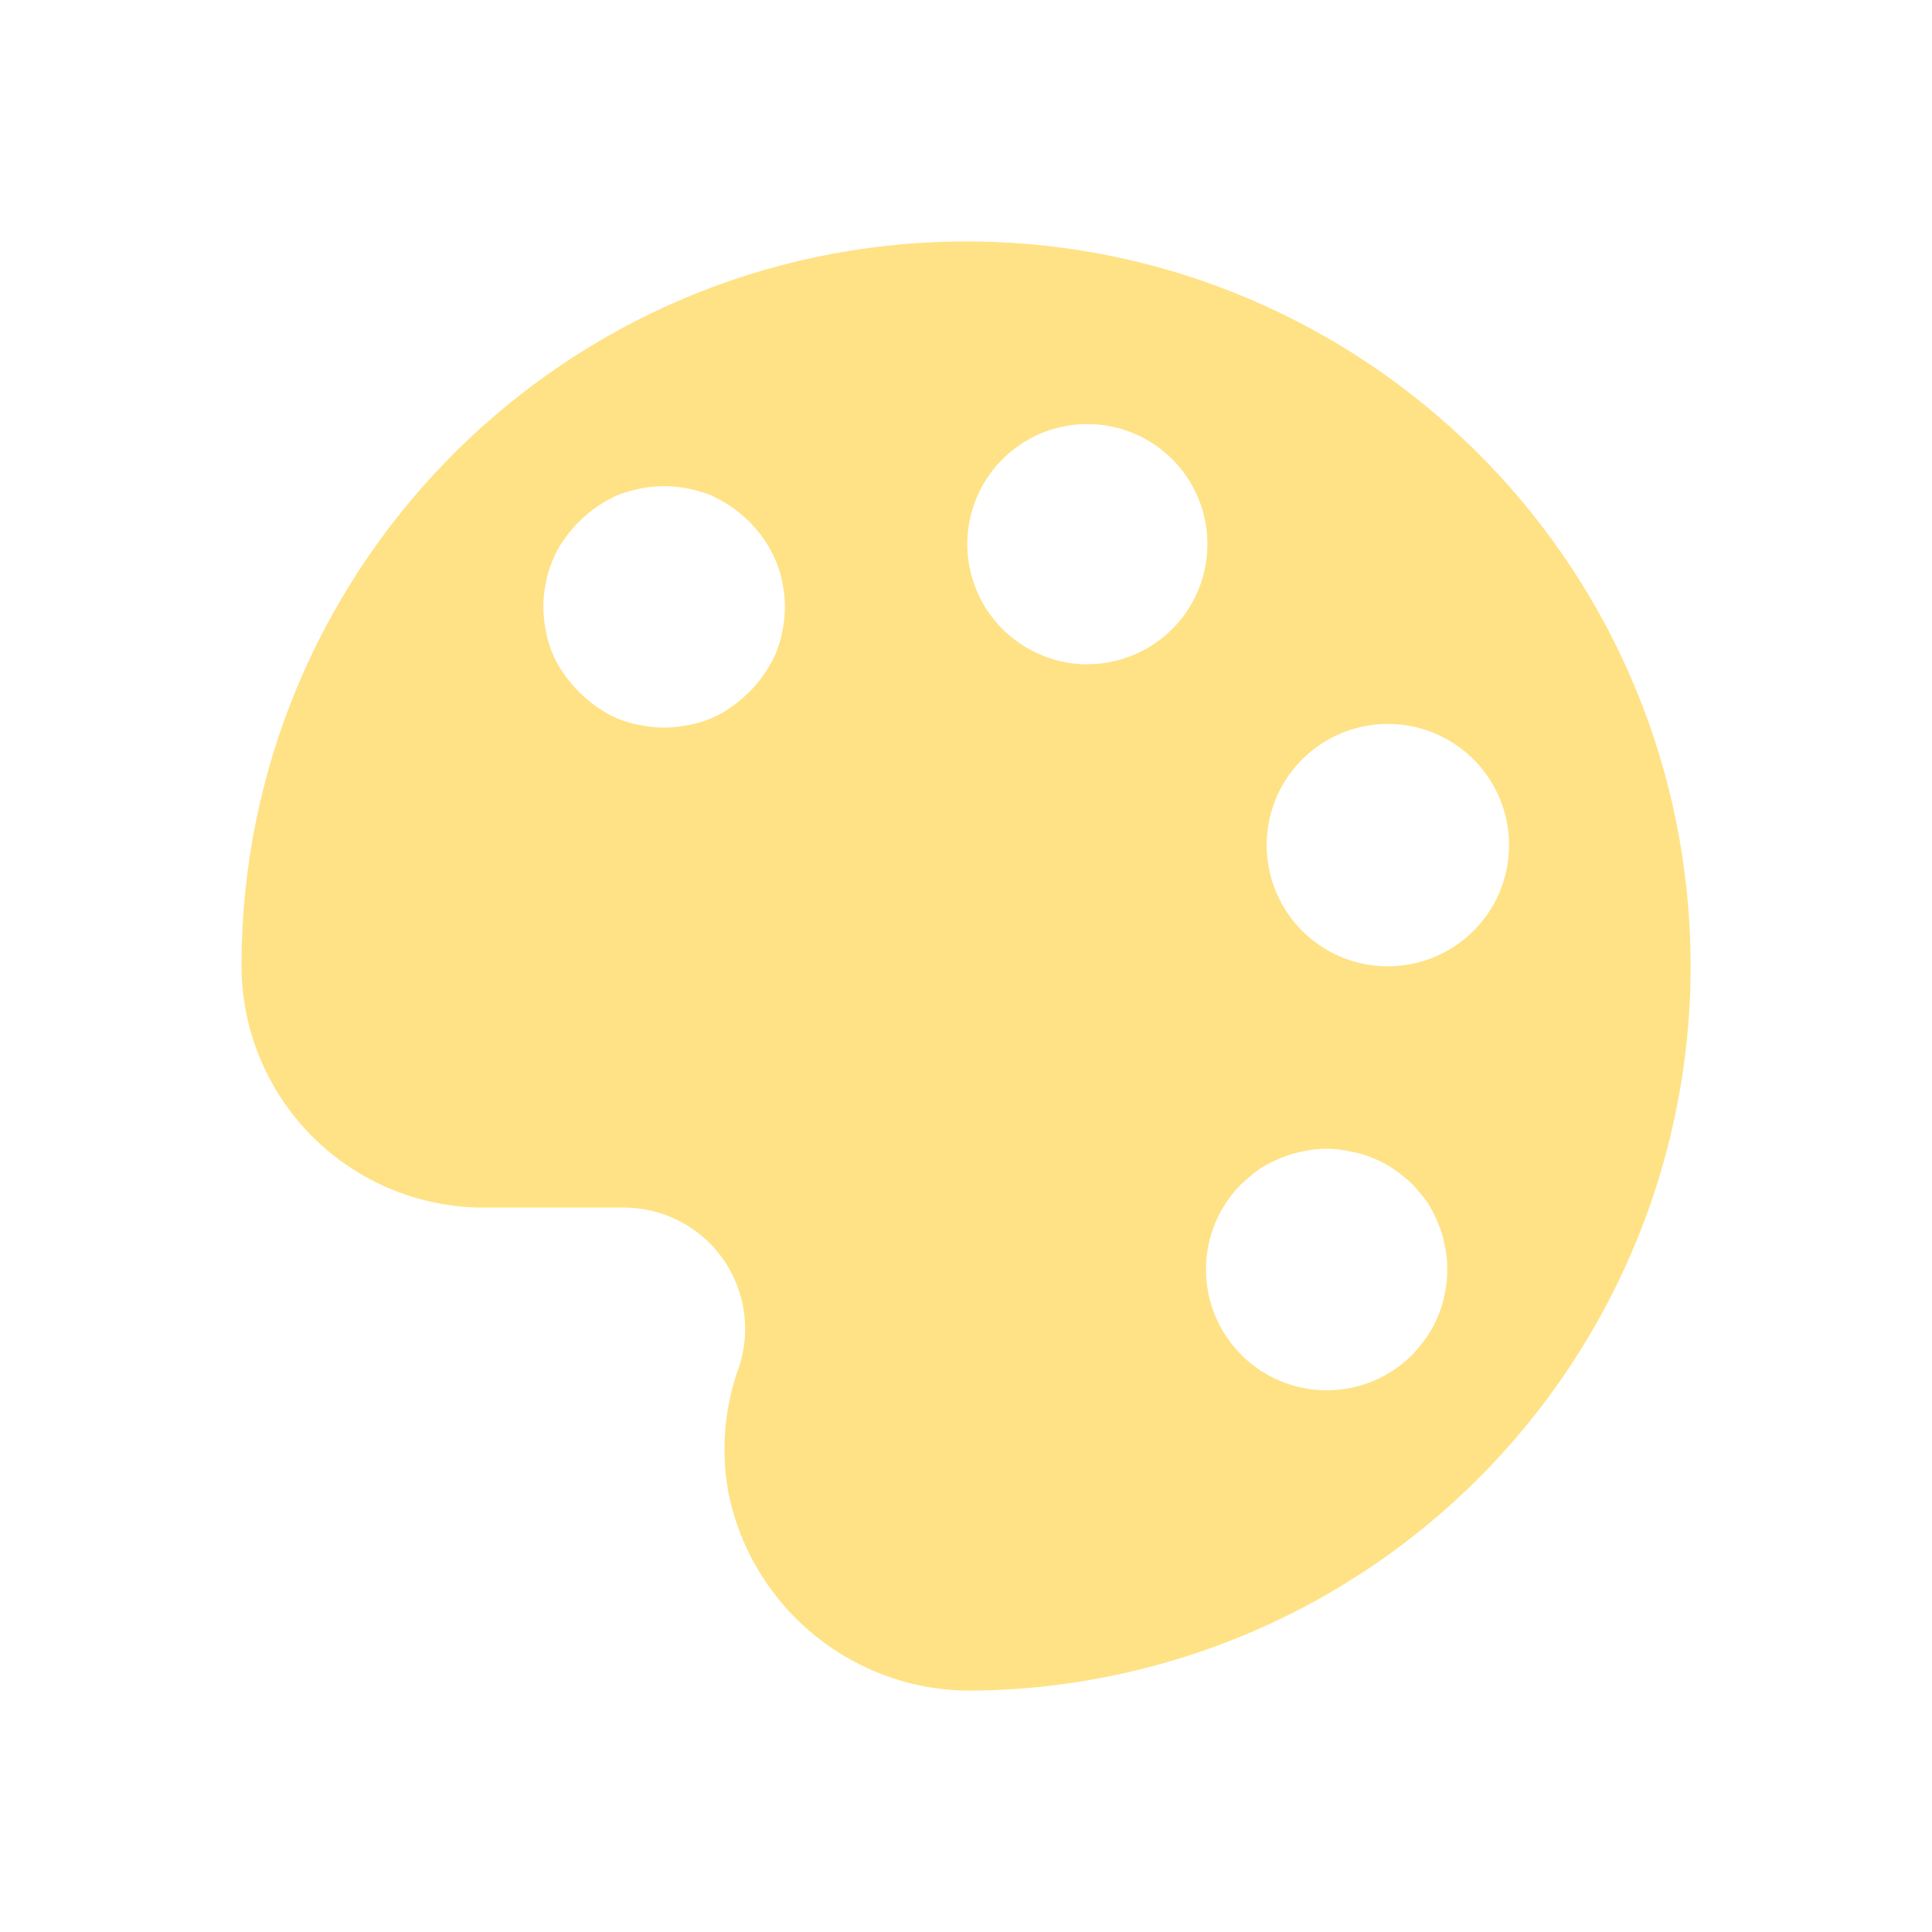 <svg width="48" height="48" viewBox="0 0 48 48" fill="none" xmlns="http://www.w3.org/2000/svg">
<g id="icon design ux ui">
<path id="Vector" d="M41.954 22.671C41.24 13.025 33.031 5.668 23.365 6.01C13.698 6.352 6.03 14.272 6 23.944C5.995 24.736 6.146 25.522 6.445 26.255C6.744 26.989 7.184 27.656 7.742 28.219C8.3 28.782 8.963 29.229 9.693 29.535C10.424 29.841 11.208 30 12.001 30.002H15.446C15.925 29.994 16.399 30.1 16.829 30.311C17.259 30.522 17.633 30.833 17.918 31.218C18.204 31.602 18.394 32.049 18.473 32.522C18.551 32.995 18.516 33.479 18.37 33.935C18 34.938 17.905 36.022 18.095 37.074C18.679 39.993 21.275 42.071 24.251 42.002C26.706 41.967 29.128 41.431 31.367 40.427C33.608 39.422 35.619 37.97 37.277 36.159C38.935 34.349 40.205 32.218 41.01 29.898C41.814 27.579 42.135 25.119 41.954 22.671ZM19.441 15.662C19.406 15.857 19.351 16.048 19.275 16.232C19.195 16.409 19.1 16.58 18.991 16.741C18.768 17.064 18.488 17.344 18.165 17.567C18.007 17.682 17.836 17.778 17.655 17.852C17.472 17.929 17.281 17.984 17.085 18.017C16.699 18.097 16.301 18.097 15.915 18.017C15.719 17.984 15.527 17.929 15.345 17.852C15.164 17.777 14.993 17.681 14.835 17.567C14.512 17.344 14.233 17.064 14.01 16.741C13.895 16.583 13.799 16.412 13.725 16.231C13.649 16.048 13.594 15.857 13.56 15.661C13.48 15.275 13.48 14.877 13.56 14.491C13.592 14.3 13.647 14.114 13.725 13.936C13.796 13.749 13.892 13.573 14.01 13.411C14.233 13.088 14.512 12.809 14.835 12.586C14.997 12.477 15.167 12.381 15.345 12.301C15.53 12.23 15.721 12.175 15.915 12.136C16.301 12.061 16.699 12.061 17.085 12.136C17.279 12.175 17.47 12.23 17.655 12.301C17.833 12.381 18.003 12.476 18.165 12.586C18.489 12.808 18.768 13.088 18.991 13.411C19.103 13.576 19.198 13.752 19.275 13.936C19.352 14.114 19.408 14.3 19.441 14.491C19.521 14.877 19.521 15.276 19.441 15.662ZM26.995 16.502C26.668 16.504 26.343 16.448 26.035 16.336C25.328 16.09 24.739 15.587 24.386 14.927C24.032 14.266 23.94 13.497 24.127 12.772C24.315 12.047 24.768 11.419 25.397 11.013C26.026 10.607 26.785 10.452 27.523 10.579C28.261 10.707 28.924 11.107 29.38 11.7C29.837 12.294 30.053 13.038 29.986 13.784C29.92 14.53 29.575 15.223 29.021 15.727C28.467 16.23 27.744 16.507 26.995 16.502ZM35.896 32.132C35.863 32.323 35.807 32.509 35.731 32.687C35.659 32.867 35.569 33.037 35.461 33.197C35.348 33.362 35.223 33.517 35.086 33.662C34.523 34.225 33.76 34.542 32.963 34.542C32.167 34.542 31.404 34.225 30.841 33.662C30.278 33.099 29.962 32.336 29.962 31.54C29.962 30.744 30.278 29.98 30.841 29.417C30.984 29.284 31.134 29.159 31.291 29.042C31.458 28.938 31.634 28.847 31.816 28.772C31.995 28.696 32.181 28.641 32.371 28.607C32.756 28.517 33.156 28.517 33.541 28.607C33.737 28.639 33.929 28.694 34.112 28.772C34.291 28.844 34.462 28.935 34.622 29.042C34.786 29.155 34.941 29.281 35.086 29.417C35.219 29.56 35.344 29.71 35.461 29.867C35.566 30.034 35.656 30.209 35.731 30.392C35.807 30.57 35.863 30.756 35.896 30.947C35.939 31.139 35.959 31.336 35.956 31.532C35.96 31.734 35.94 31.935 35.896 32.132ZM35.464 23.843C35.155 23.949 34.831 24.004 34.504 24.008C33.748 24.014 33.017 23.735 32.457 23.227C31.897 22.718 31.549 22.018 31.482 21.264C31.414 20.511 31.633 19.76 32.094 19.16C32.556 18.561 33.225 18.157 33.971 18.029C34.716 17.901 35.483 18.058 36.118 18.469C36.753 18.88 37.209 19.515 37.398 20.247C37.586 20.98 37.492 21.757 37.133 22.423C36.775 23.089 36.179 23.596 35.464 23.843Z" fill="#FFE285"/>
</g>
</svg>
